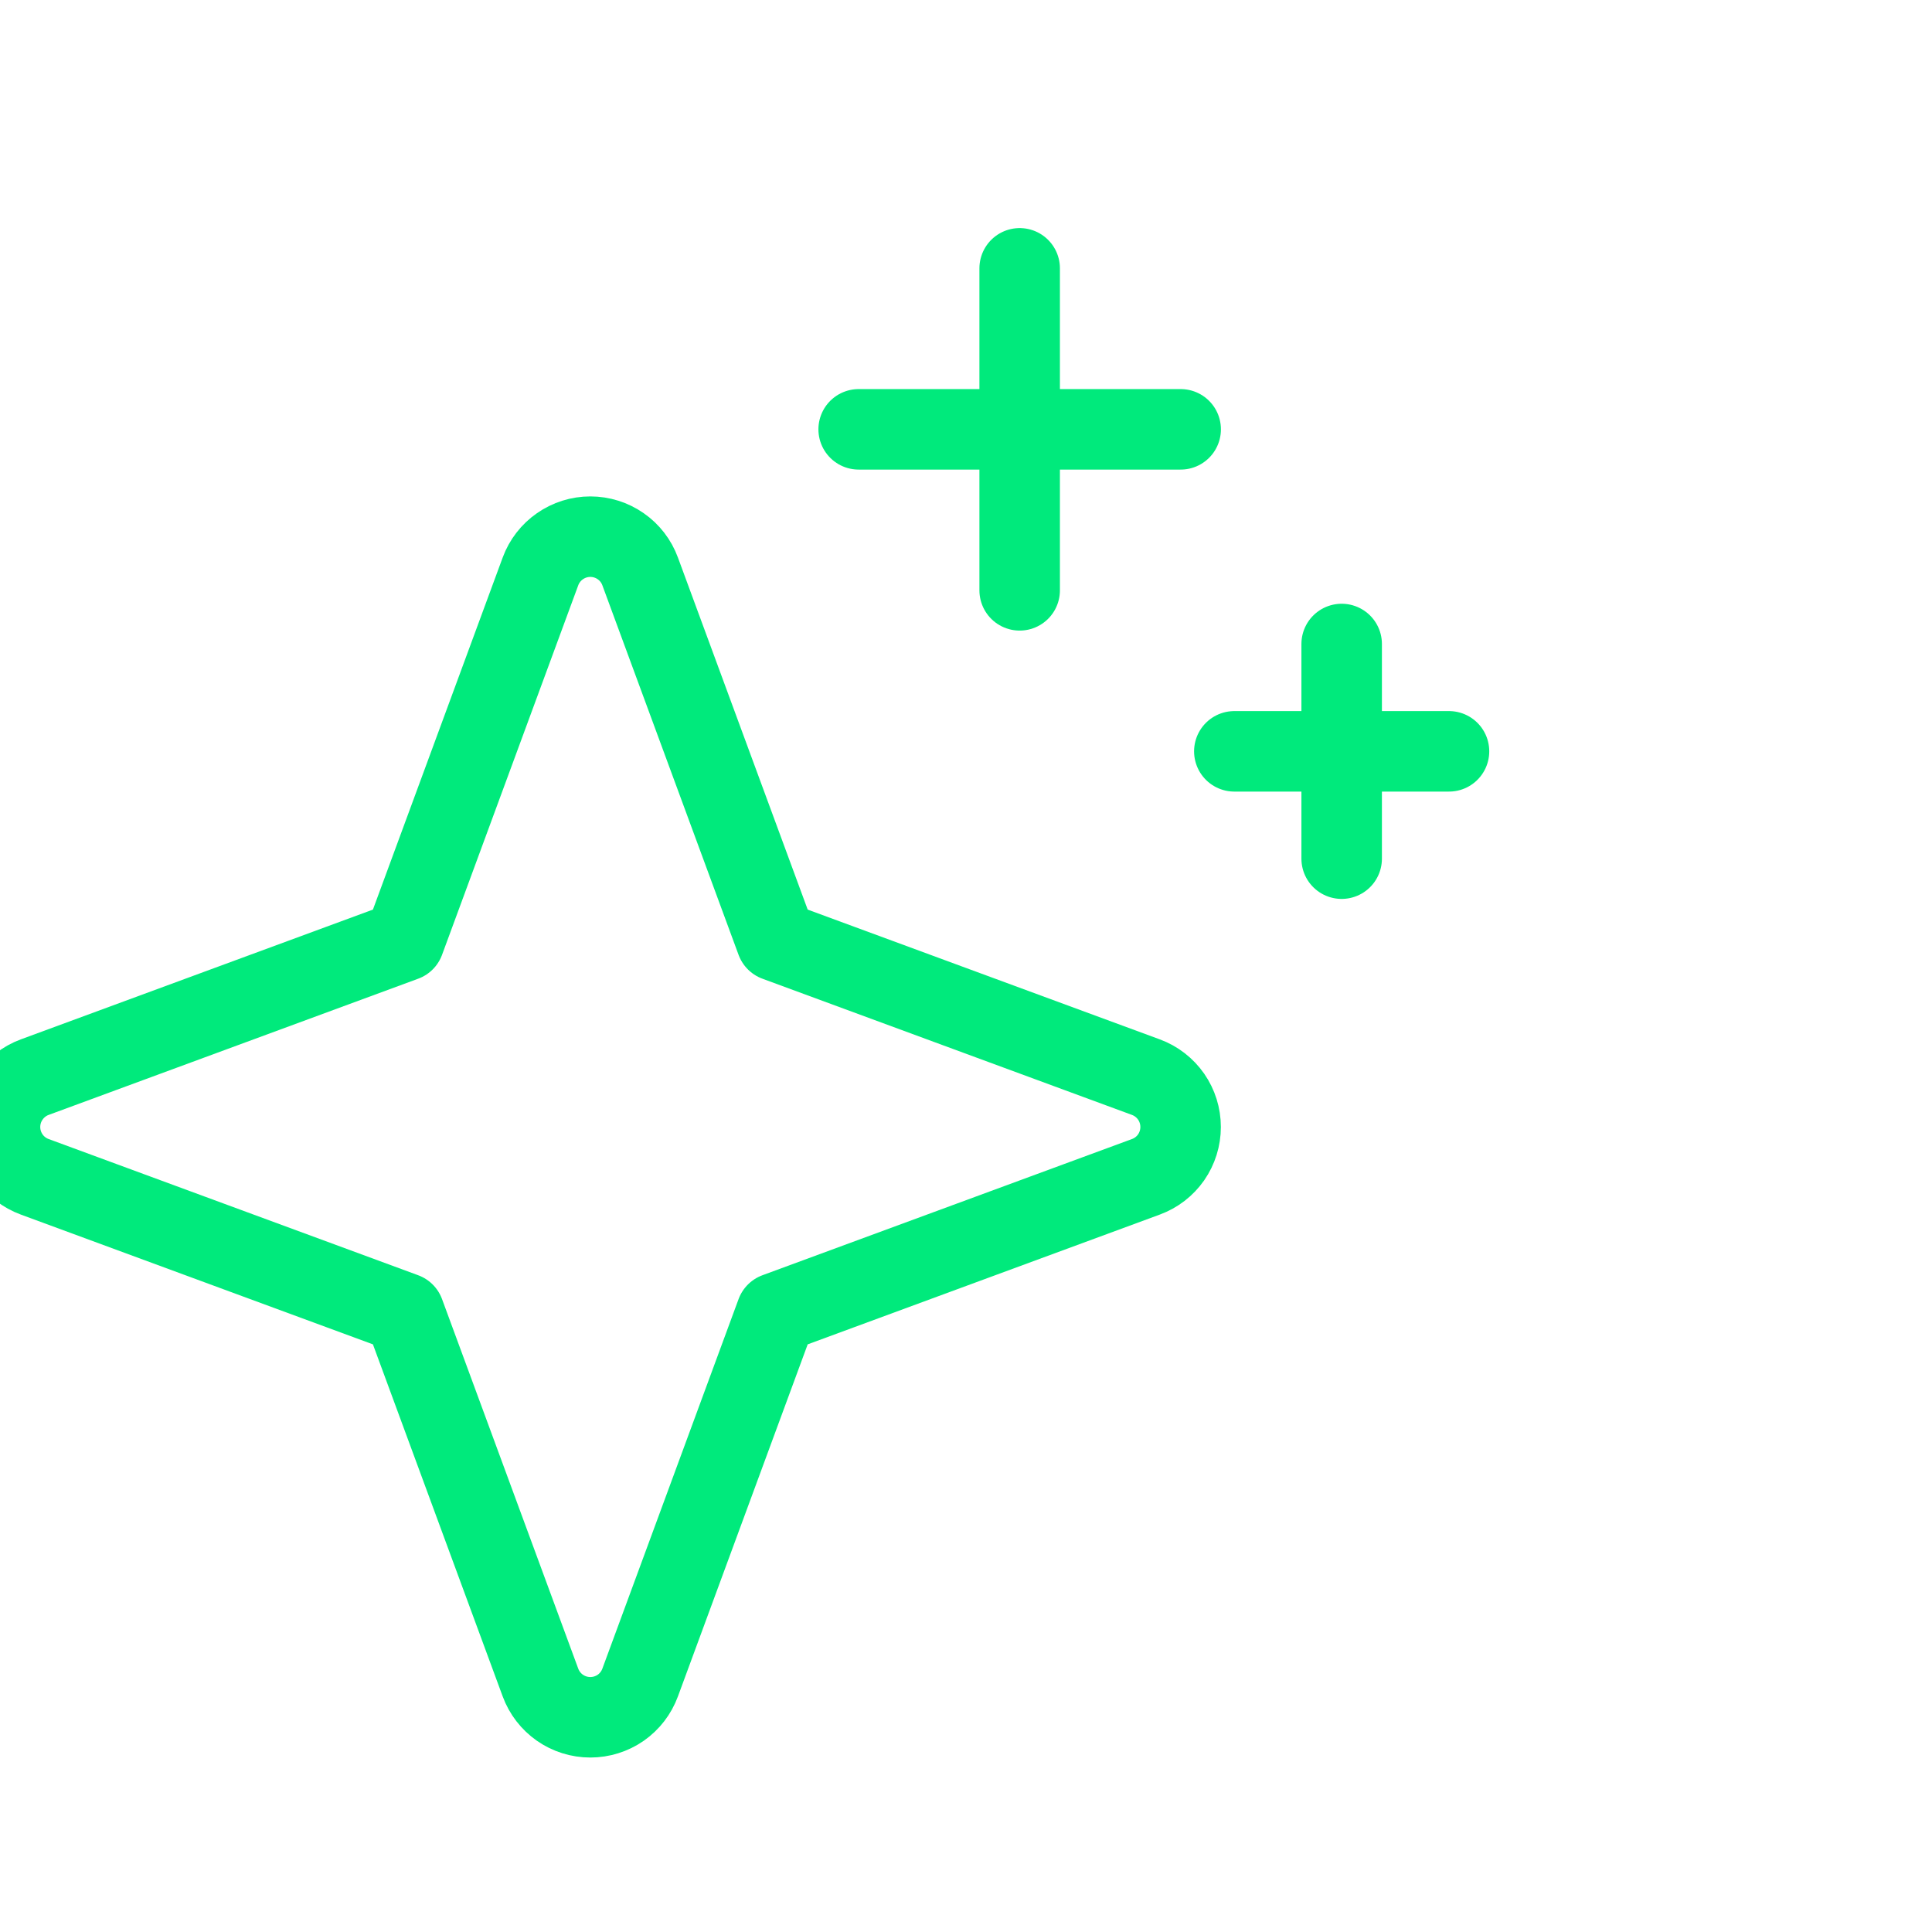 <svg width="36" height="36" viewBox="0 0 36 36" fill="none" xmlns="http://www.w3.org/2000/svg">
<g clip-path="url(#clip0_3840_1214)">
<path d="M7.533 24.466L0.647 21.928C0.457 21.858 0.293 21.732 0.178 21.566C0.062 21.4 0 21.202 0 21C0 20.797 0.062 20.6 0.178 20.434C0.293 20.268 0.457 20.141 0.647 20.071L7.533 17.533L10.071 10.647C10.141 10.457 10.268 10.293 10.434 10.178C10.6 10.062 10.797 10 11 10C11.202 10 11.4 10.062 11.566 10.178C11.732 10.293 11.858 10.457 11.928 10.647L14.466 17.533L21.352 20.071C21.542 20.141 21.706 20.268 21.822 20.434C21.937 20.6 21.999 20.797 21.999 21C21.999 21.202 21.937 21.4 21.822 21.566C21.706 21.732 21.542 21.858 21.352 21.928L14.466 24.466L11.928 31.352C11.858 31.542 11.732 31.706 11.566 31.822C11.4 31.937 11.202 31.999 11 31.999C10.797 31.999 10.6 31.937 10.434 31.822C10.268 31.706 10.141 31.542 10.071 31.352L7.533 24.466Z" stroke="#00EA7C" stroke-width="1.5" stroke-linecap="round" stroke-linejoin="round"/>
<path d="M19 5V11" stroke="#00EA7C" stroke-width="1.5" stroke-linecap="round" stroke-linejoin="round"/>
<path d="M25 12V16" stroke="#00EA7C" stroke-width="1.5" stroke-linecap="round" stroke-linejoin="round"/>
<path d="M16 8H22" stroke="#00EA7C" stroke-width="1.5" stroke-linecap="round" stroke-linejoin="round"/>
<path d="M23 14H27" stroke="#00EA7C" stroke-width="1.5" stroke-linecap="round" stroke-linejoin="round"/>
</g>
<defs>
<clipPath id="clip0_3840_1214">
<rect width="36" height="36" fill="white"/>
</clipPath>
</defs>
</svg>
